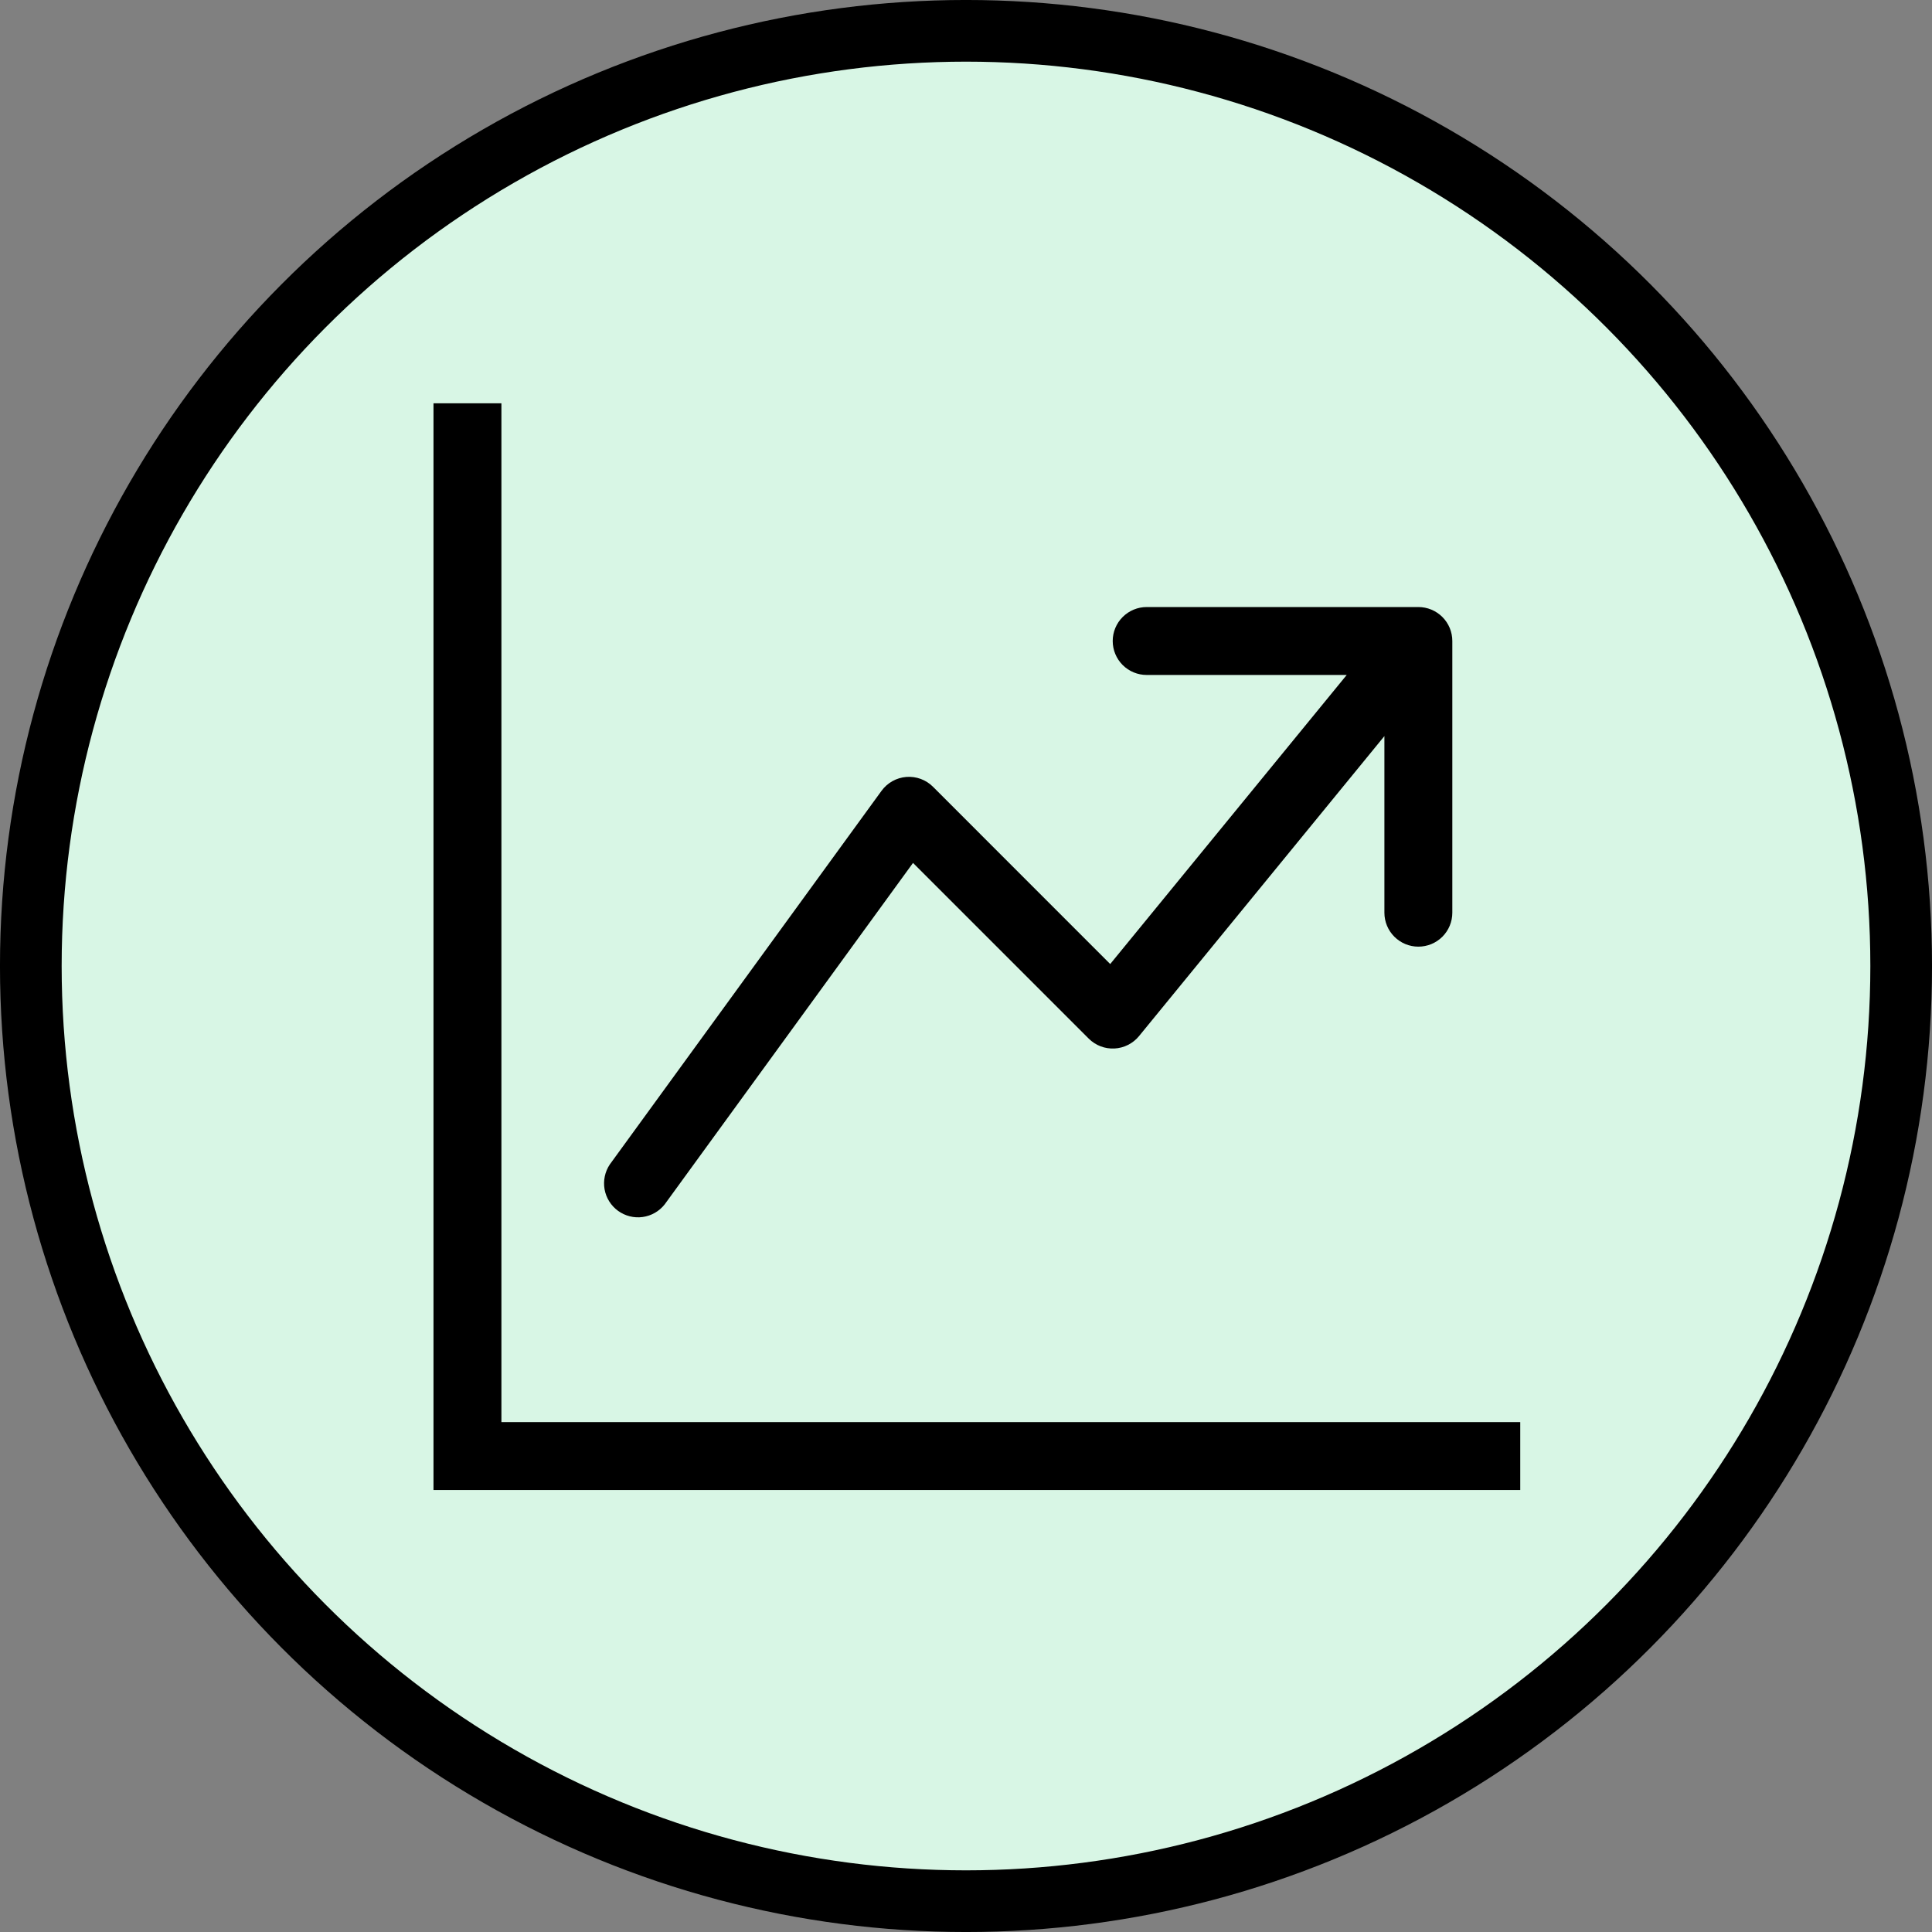 <svg width="64" height="64" viewBox="0 0 64 64" fill="none" xmlns="http://www.w3.org/2000/svg">
<rect x="0" y="0" width="64" height="64" fill="#808080" stroke="none"/>
<circle cx="32" cy="32" r="30.979" fill="#D8F6E5" stroke="black" stroke-width="2.043"/>
<g clip-path="url(#clip0_3103_3923)">
<path fill-rule="evenodd" clip-rule="evenodd" d="M14.36 13.359H16.61V47.109H50.36V49.359H14.36V13.359ZM36.86 21.234C36.86 20.936 36.979 20.65 37.19 20.439C37.401 20.228 37.687 20.109 37.985 20.109H46.985C47.284 20.109 47.57 20.228 47.781 20.439C47.992 20.65 48.11 20.936 48.11 21.234V30.234C48.11 30.533 47.992 30.819 47.781 31.03C47.57 31.241 47.284 31.359 46.985 31.359C46.687 31.359 46.401 31.241 46.19 31.03C45.979 30.819 45.86 30.533 45.86 30.234V24.384L37.731 34.323C37.632 34.444 37.508 34.543 37.367 34.614C37.227 34.685 37.074 34.725 36.917 34.733C36.76 34.741 36.603 34.716 36.457 34.66C36.31 34.603 36.177 34.517 36.066 34.406L30.245 28.585L22.019 39.896C21.839 40.125 21.578 40.275 21.289 40.315C21.001 40.355 20.709 40.281 20.473 40.11C20.238 39.939 20.078 39.683 20.027 39.396C19.977 39.11 20.039 38.815 20.201 38.573L29.201 26.198C29.297 26.066 29.42 25.957 29.562 25.877C29.703 25.798 29.861 25.75 30.023 25.737C30.185 25.724 30.348 25.747 30.501 25.803C30.653 25.859 30.792 25.948 30.907 26.063L36.777 31.935L44.612 22.359H37.985C37.687 22.359 37.401 22.241 37.19 22.03C36.979 21.819 36.86 21.533 36.86 21.234Z" fill="black"/>
</g>
<defs>
<clipPath id="clip0_3103_3923">
<rect width="36" height="36" fill="white" transform="translate(14.36 13.359)"/>
</clipPath>
</defs>
</svg>
